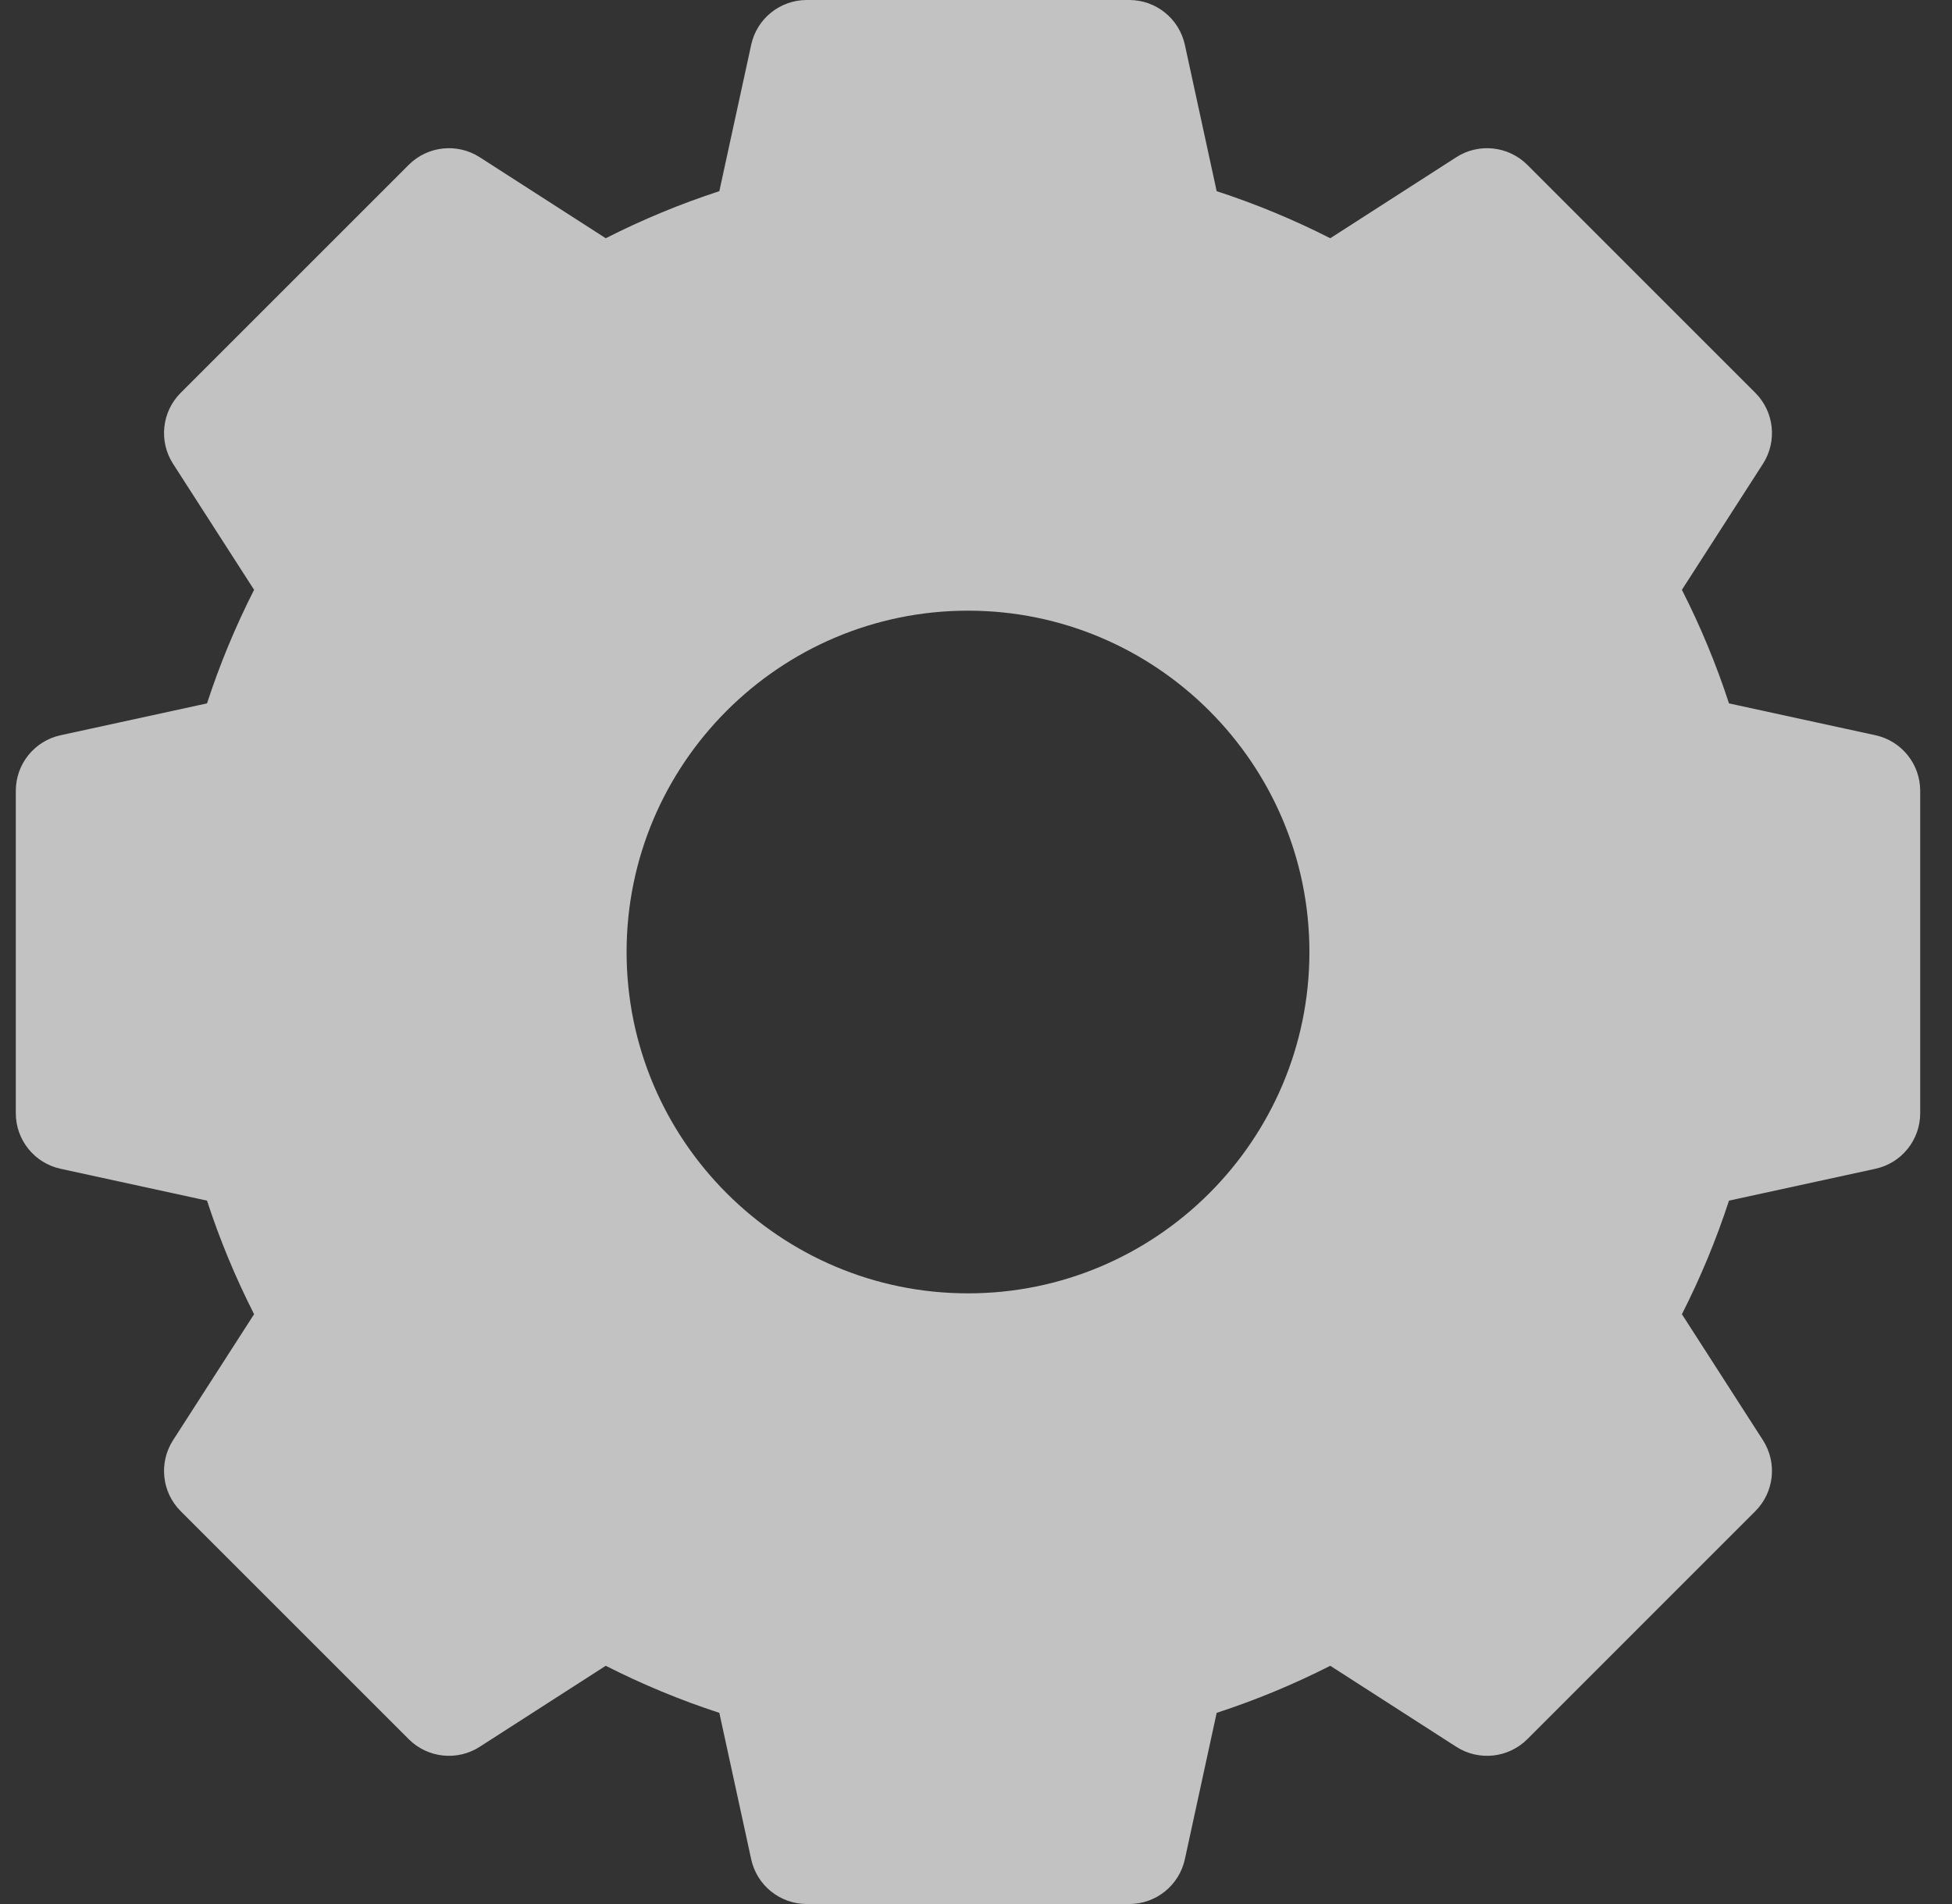 <svg width="41" height="40" viewBox="0 0 41 40" fill="none" xmlns="http://www.w3.org/2000/svg">
<rect x="0" y="0" width="41" height="40" fill="#333333" stroke="none"/>
<g clip-path="url(#clip0_421_3851)">
<path d="M39.391 15.446L36.316 14.777C36.049 13.959 35.718 13.16 35.327 12.391L37.029 9.744C37.333 9.271 37.266 8.65 36.869 8.253L32.08 3.463C31.682 3.066 31.061 2.999 30.588 3.303L27.941 5.005C27.172 4.614 26.373 4.283 25.555 4.016L24.887 0.941C24.767 0.392 24.281 0 23.719 0H16.945C16.383 0 15.897 0.392 15.778 0.941L15.109 4.016C14.291 4.283 13.492 4.614 12.723 5.005L10.076 3.303C9.603 2.999 8.982 3.066 8.585 3.463L3.795 8.253C3.398 8.65 3.331 9.271 3.635 9.744L5.337 12.391C4.946 13.16 4.615 13.959 4.348 14.777L1.273 15.446C0.724 15.565 0.332 16.051 0.332 16.613V23.387C0.332 23.949 0.724 24.435 1.273 24.554L4.348 25.223C4.615 26.041 4.946 26.84 5.337 27.609L3.635 30.256C3.331 30.729 3.398 31.35 3.795 31.747L8.585 36.537C8.982 36.934 9.603 37.001 10.076 36.697L12.723 34.995C13.492 35.386 14.291 35.717 15.109 35.984L15.778 39.059C15.897 39.608 16.383 40 16.945 40H23.719C24.281 40 24.767 39.608 24.887 39.059L25.555 35.984C26.373 35.717 27.172 35.386 27.941 34.995L30.588 36.697C31.061 37.001 31.682 36.934 32.08 36.537L36.869 31.747C37.266 31.35 37.333 30.729 37.029 30.256L35.327 27.609C35.718 26.84 36.049 26.041 36.316 25.223L39.391 24.554C39.94 24.435 40.332 23.949 40.332 23.387V16.613C40.332 16.051 39.94 15.565 39.391 15.446ZM27.503 20C27.503 23.954 24.286 27.171 20.332 27.171C16.378 27.171 13.161 23.954 13.161 20C13.161 16.046 16.378 12.829 20.332 12.829C24.286 12.829 27.503 16.046 27.503 20Z" fill="white" fill-opacity="0.7"/>
</g>
<defs>
<clipPath id="clip0_421_3851">
<rect width="40" height="40" fill="white" transform="translate(0.332)"/>
</clipPath>
</defs>
</svg>

